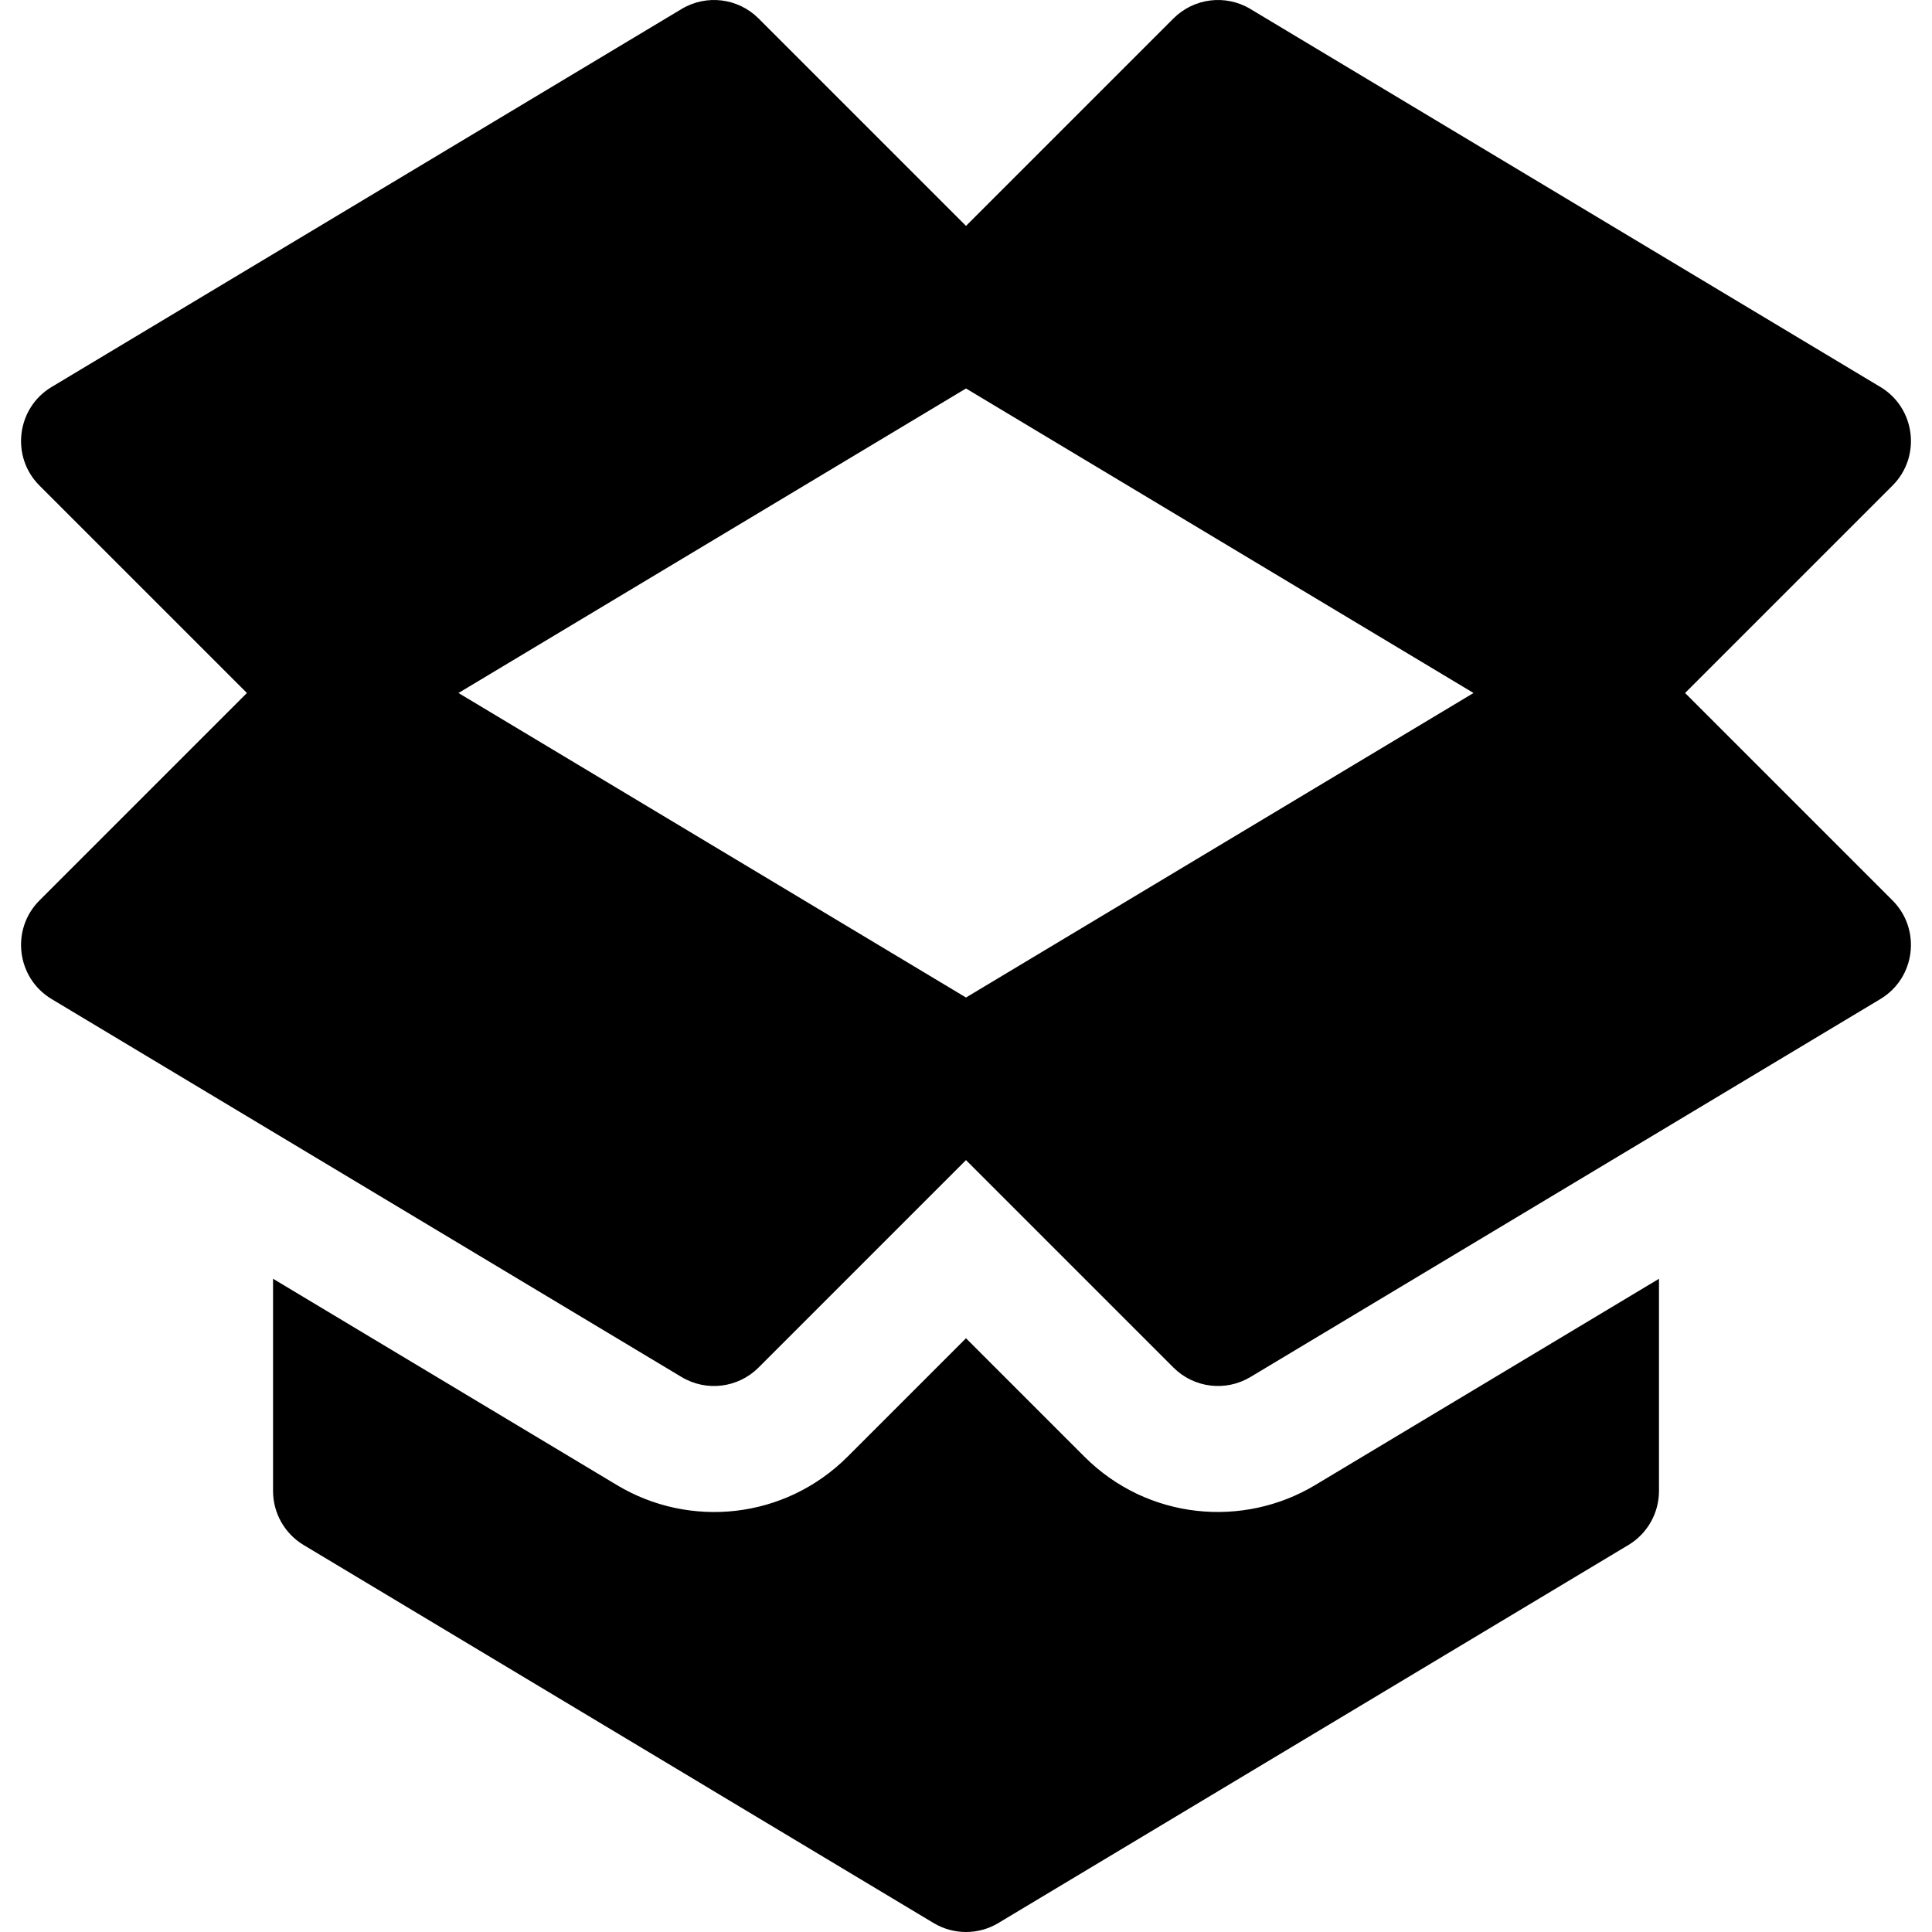 <?xml version="1.0" encoding="iso-8859-1"?>
<!-- Uploaded to: SVG Repo, www.svgrepo.com, Generator: SVG Repo Mixer Tools -->
<svg fill="#000000" height="800px" width="800px" version="1.1" id="Layer_1" xmlns="http://www.w3.org/2000/svg" xmlns:xlink="http://www.w3.org/1999/xlink" 
	 viewBox="0 0 511.999 511.999" xml:space="preserve">
<g>
	<g>
		<path d="M348.541,393.552c-19.045,11.443-44.369,9.271-61.173-7.532l-31.37-31.37l-31.37,31.37
			c-16.633,16.633-41.9,19.132-61.205,7.5c-71.509-42.901-50.359-30.22-91.064-54.637v56.246c0,5.856,3.083,11.301,8.105,14.315
			l166.943,100.173c5.297,3.179,11.882,3.179,17.181,0l166.954-100.173c5.022-3.012,8.105-8.46,8.105-14.315v-56.24
			C402.107,361.411,420.011,350.669,348.541,393.552z"/>
	</g>
</g>
<g>
	<g>
		<path d="M446.565,183.65c30.861-30.861,24.115-24.115,54.976-54.976c7.665-7.664,6.081-20.544-3.216-26.121L331.371,2.381
			c-6.572-3.943-14.977-2.908-20.396,2.511l-54.976,54.976L201.024,4.892c-5.419-5.419-13.826-6.454-20.396-2.511L13.673,102.554
			c-9.275,5.561-10.894,18.443-3.216,26.122c33.18,33.177,25.68,25.676,54.978,54.976l-54.979,54.977
			c-7.648,7.648-6.096,20.533,3.216,26.122c77.33,46.398,58.952,35.371,166.954,100.173c6.57,3.943,14.977,2.908,20.396-2.511
			l54.976-54.976l54.976,54.976c5.419,5.419,13.824,6.452,20.396,2.511c88.23-52.937,52.891-31.732,166.954-100.173
			c9.295-5.576,10.881-18.457,3.216-26.122L446.565,183.65z M255.998,264.353L121.496,183.65
			c50.596-30.357,55.265-33.158,134.503-80.701c78.674,47.204,84.165,50.498,134.503,80.701L255.998,264.353z"/>
	</g>
</g>
</svg>